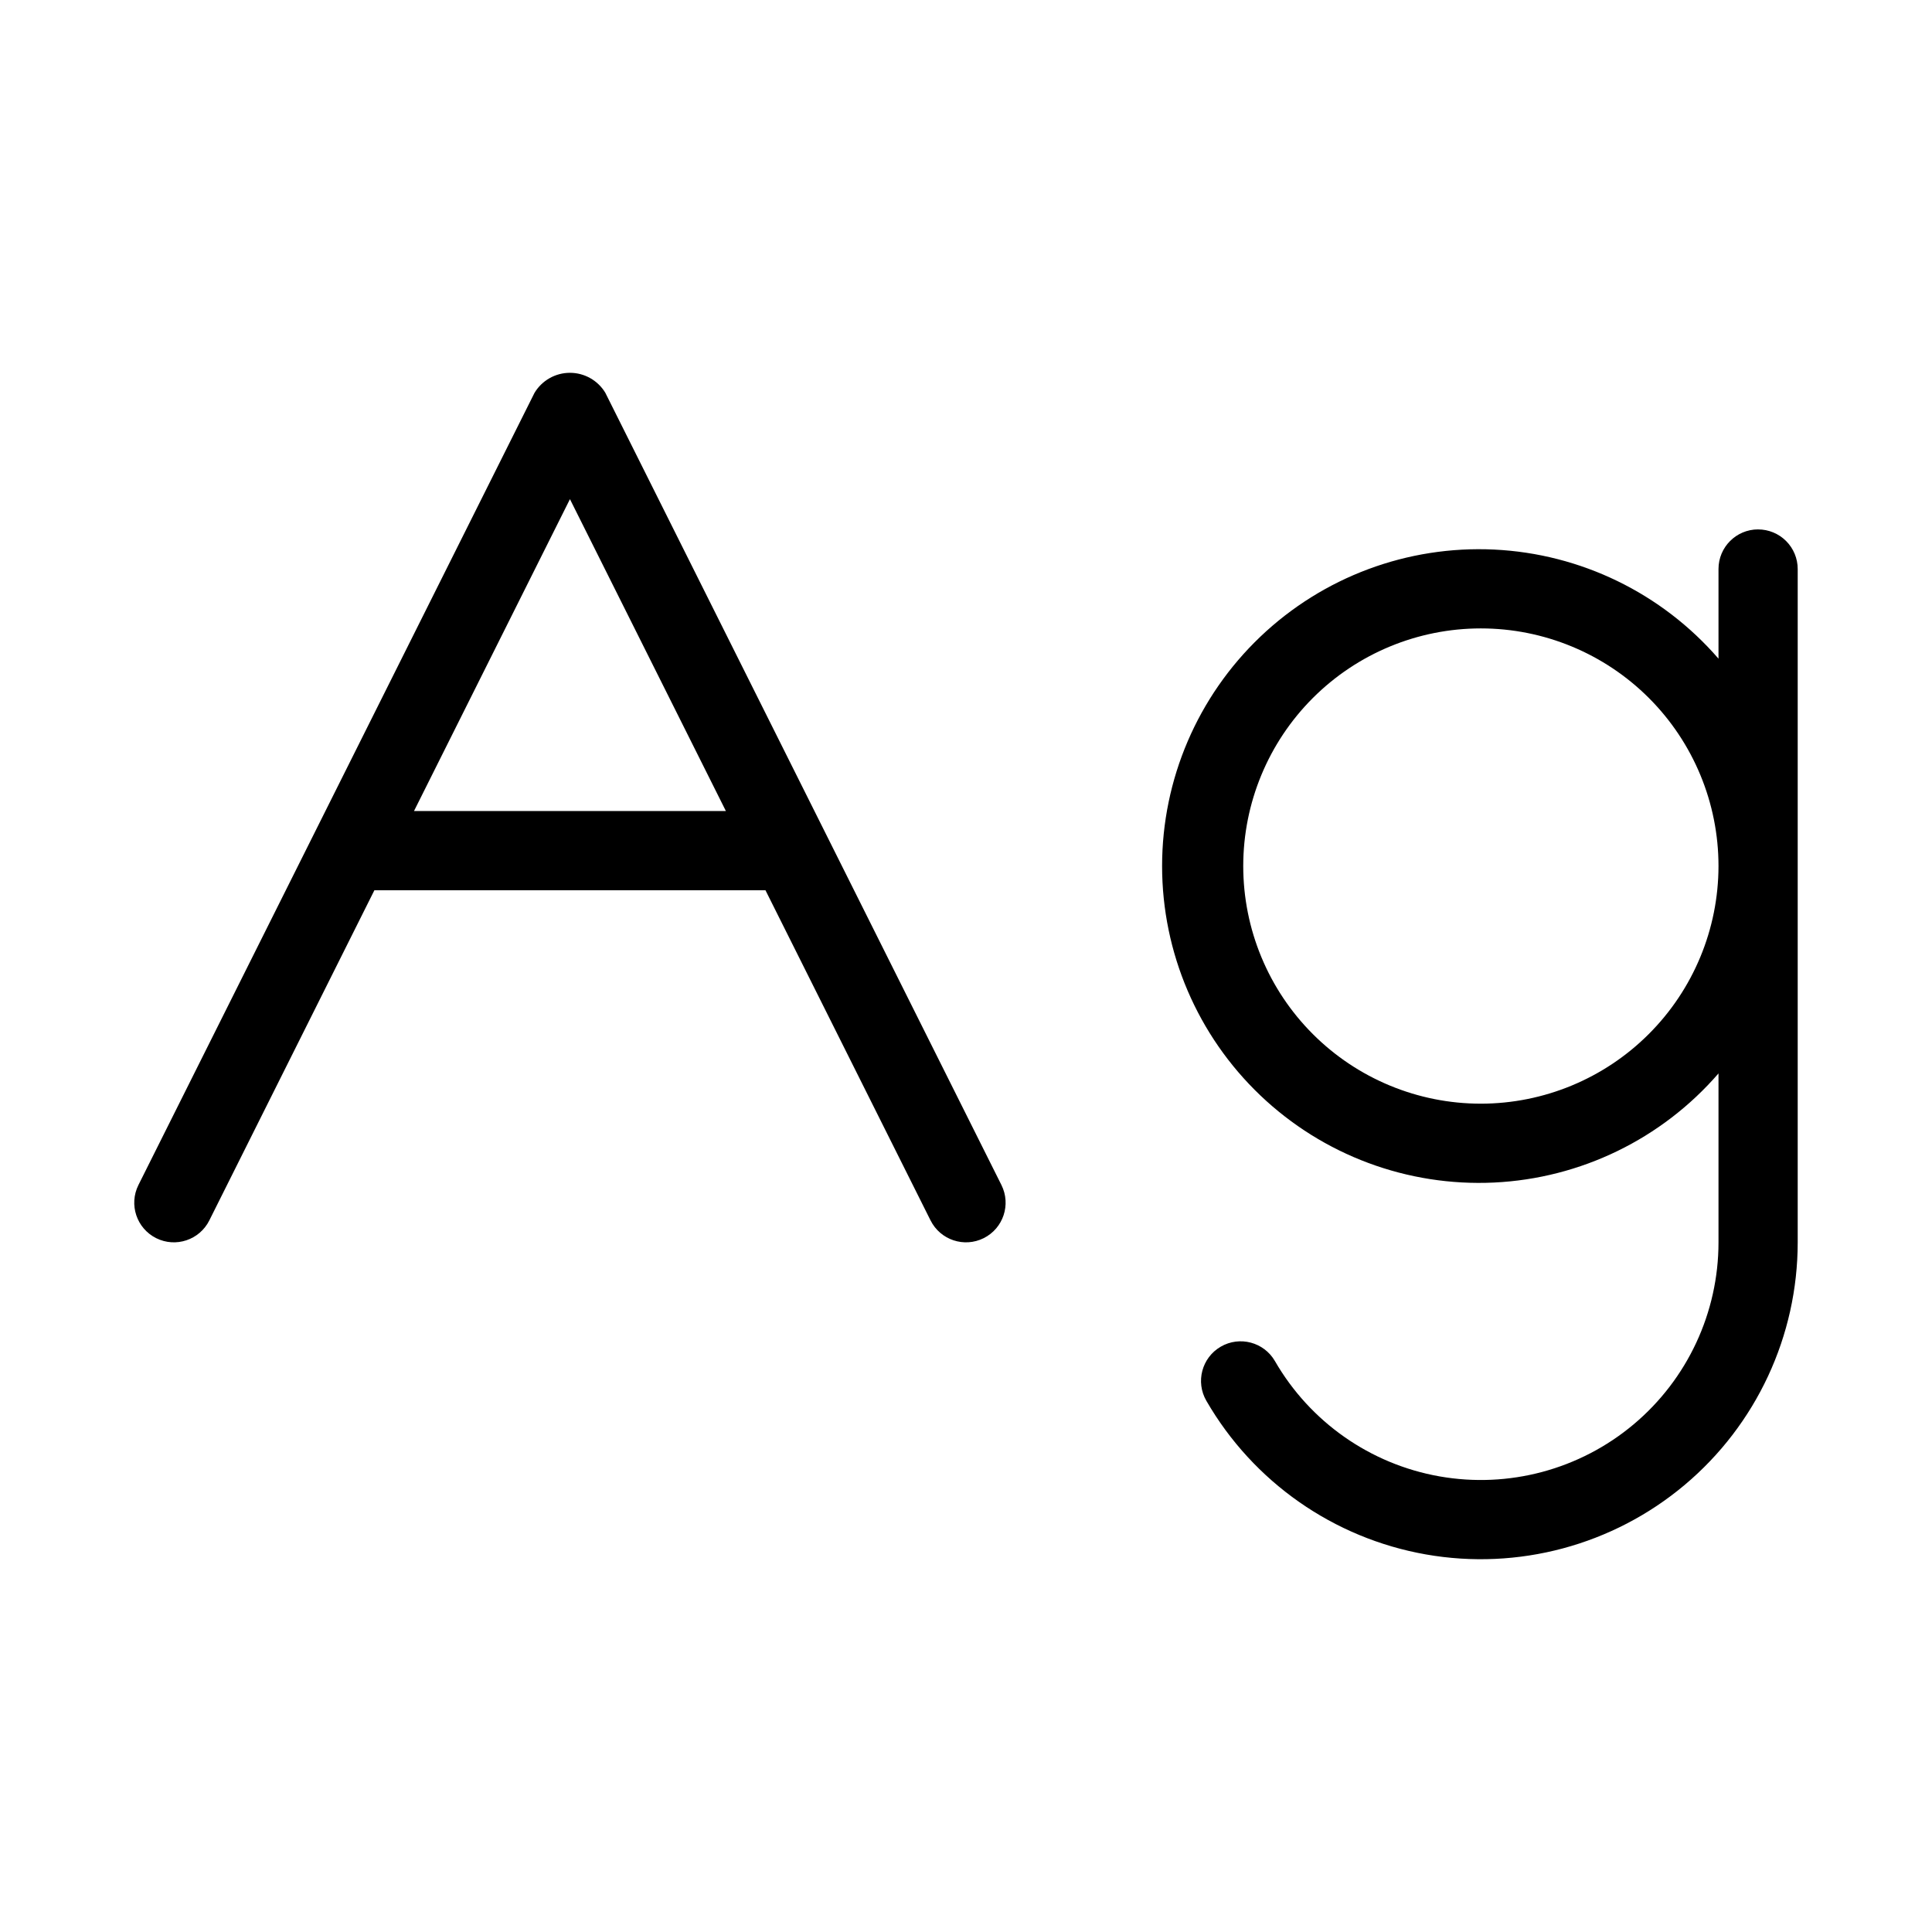 <?xml version="1.0" encoding="UTF-8"?>
<!-- Uploaded to: SVG Repo, www.svgrepo.com, Generator: SVG Repo Mixer Tools -->
<svg fill="#000000" width="800px" height="800px" version="1.1" viewBox="144 144 512 512" xmlns="http://www.w3.org/2000/svg">
 <path d="m346.86 379.93 43.746 87.496h0.004c2.594 5.184 8.898 7.289 14.086 4.695 5.184-2.594 7.285-8.898 4.691-14.086l-104.96-209.92h0.004c-1.98-3.297-5.543-5.316-9.391-5.316-3.848 0-7.414 2.019-9.391 5.316l-104.96 209.92c-2.594 5.188-0.492 11.492 4.695 14.086s11.492 0.488 14.086-4.695l43.746-87.496zm-51.82-103.65 41.328 82.656h-82.656zm314.88 8.016h-0.004c-5.797 0-10.496 4.699-10.496 10.496v23.762c-15.031-17.363-36.52-27.812-59.461-28.914-22.941-1.098-45.332 7.246-61.957 23.094-16.625 15.848-26.035 37.812-26.035 60.777 0 22.969 9.41 44.934 26.035 60.781s39.016 24.191 61.957 23.094c22.941-1.102 44.43-11.551 59.461-28.918v44.758c0 18.621-8.238 36.289-22.508 48.258-14.266 11.969-33.102 17.012-51.438 13.77-18.34-3.238-34.305-14.43-43.609-30.562-2.91-5.016-9.336-6.723-14.352-3.812-5.016 2.91-6.723 9.336-3.812 14.352 12.418 21.496 33.707 36.395 58.152 40.703 24.445 4.305 49.547-2.422 68.562-18.379 19.012-15.957 29.996-39.508 29.996-64.328v-178.43c0-2.785-1.105-5.453-3.074-7.422s-4.637-3.074-7.422-3.074zm-73.473 152.19h-0.004c-16.699 0-32.719-6.633-44.527-18.445-11.812-11.809-18.445-27.828-18.445-44.531 0-16.699 6.633-32.719 18.445-44.531 11.809-11.809 27.828-18.445 44.527-18.445 16.703 0 32.723 6.637 44.531 18.445 11.812 11.812 18.445 27.832 18.445 44.531-0.016 16.699-6.656 32.707-18.465 44.512-11.805 11.809-27.812 18.449-44.512 18.465z"/>
</svg>